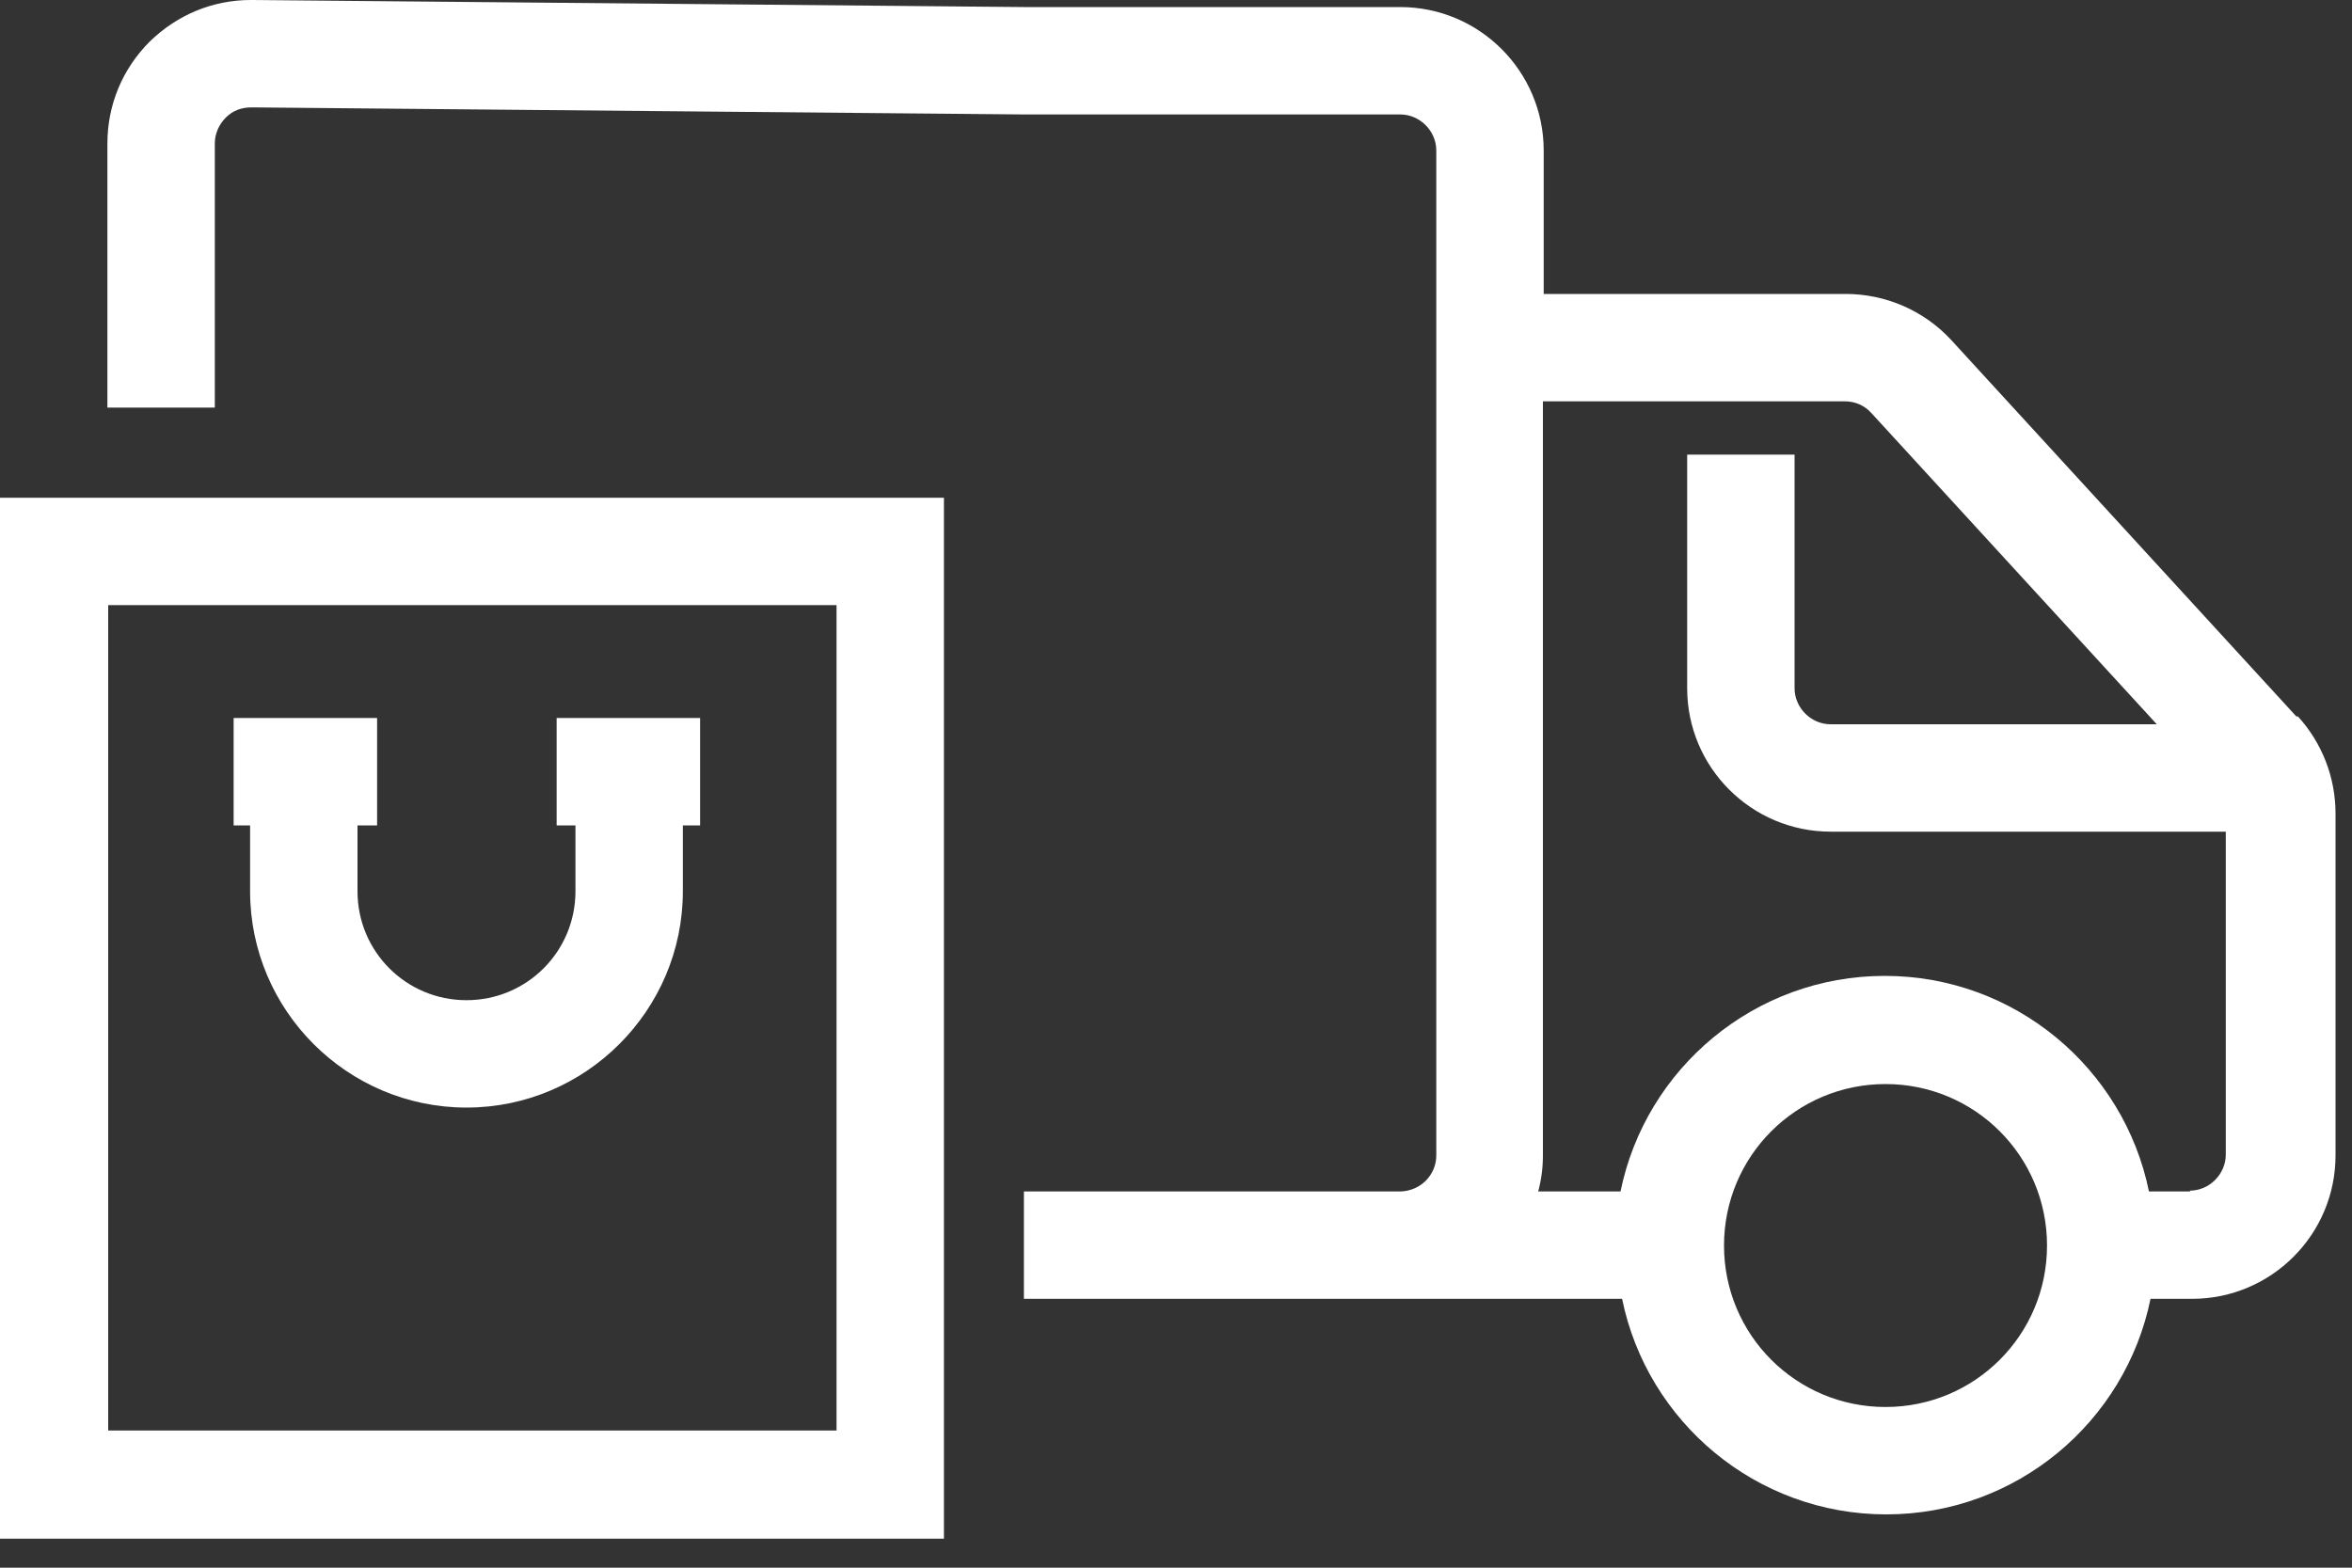 <?xml version="1.0" encoding="UTF-8"?>
<svg xmlns="http://www.w3.org/2000/svg" width="30" height="20" viewBox="0 0 30 20" fill="none">
  <rect x="0" y="0" width="30" height="20" fill="#333333" stroke="none"/>
  <path d="M29.29 9.14L24.89 4.34C24.54 3.96 24.05 3.75 23.54 3.75H19.69V1.92C19.69 0.91 18.87 0.09 17.86 0.09H13.06L3.22 0H3.2C2.71 0 2.26 0.19 1.91 0.53C1.56 0.88 1.37 1.34 1.37 1.83V5.2H2.74V1.83C2.74 1.71 2.79 1.59 2.88 1.5C2.97 1.41 3.08 1.37 3.21 1.37L13.05 1.46H17.86C18.11 1.46 18.32 1.67 18.32 1.92V14.74C18.32 14.99 18.12 15.19 17.87 15.2H13.06V16.57H17.87C17.87 16.57 17.88 16.57 17.89 16.57H20.69C21.01 18.14 22.4 19.32 24.06 19.32C25.72 19.32 27.11 18.14 27.43 16.57H27.96C28.97 16.57 29.79 15.75 29.79 14.74V10.38C29.79 9.92 29.62 9.48 29.31 9.14H29.29ZM24.05 17.95C22.91 17.95 21.99 17.03 21.99 15.89C21.99 14.75 22.91 13.83 24.05 13.83C25.19 13.83 26.11 14.75 26.11 15.89C26.11 17.03 25.19 17.95 24.05 17.95ZM27.94 15.2H27.41C27.09 13.63 25.7 12.45 24.04 12.45C22.38 12.45 20.99 13.63 20.67 15.2H19.62C19.66 15.05 19.68 14.9 19.68 14.74V5.12H23.53C23.66 5.12 23.78 5.17 23.87 5.27L27.51 9.24H23.35C23.1 9.24 22.89 9.03 22.89 8.78V5.8H21.52V8.78C21.52 9.79 22.34 10.61 23.35 10.61H28.39V14.73C28.39 14.98 28.18 15.19 27.93 15.19L27.94 15.2Z" fill="white"></path>
  <path d="M7.1 10.53H7.34V11.37C7.34 12.14 6.72 12.76 5.95 12.76C5.18 12.76 4.56 12.14 4.56 11.37V10.53H4.81V9.16H2.98V10.53H3.19V11.37C3.19 12.89 4.43 14.13 5.95 14.13C7.47 14.13 8.71 12.89 8.71 11.37V10.53H8.93V9.16H7.1V10.53Z" fill="white"></path>
  <path d="M0 19.63H12.04V6.35H0V19.63ZM1.38 7.72H10.67V18.25H1.38V7.72Z" fill="white"></path>
</svg>
